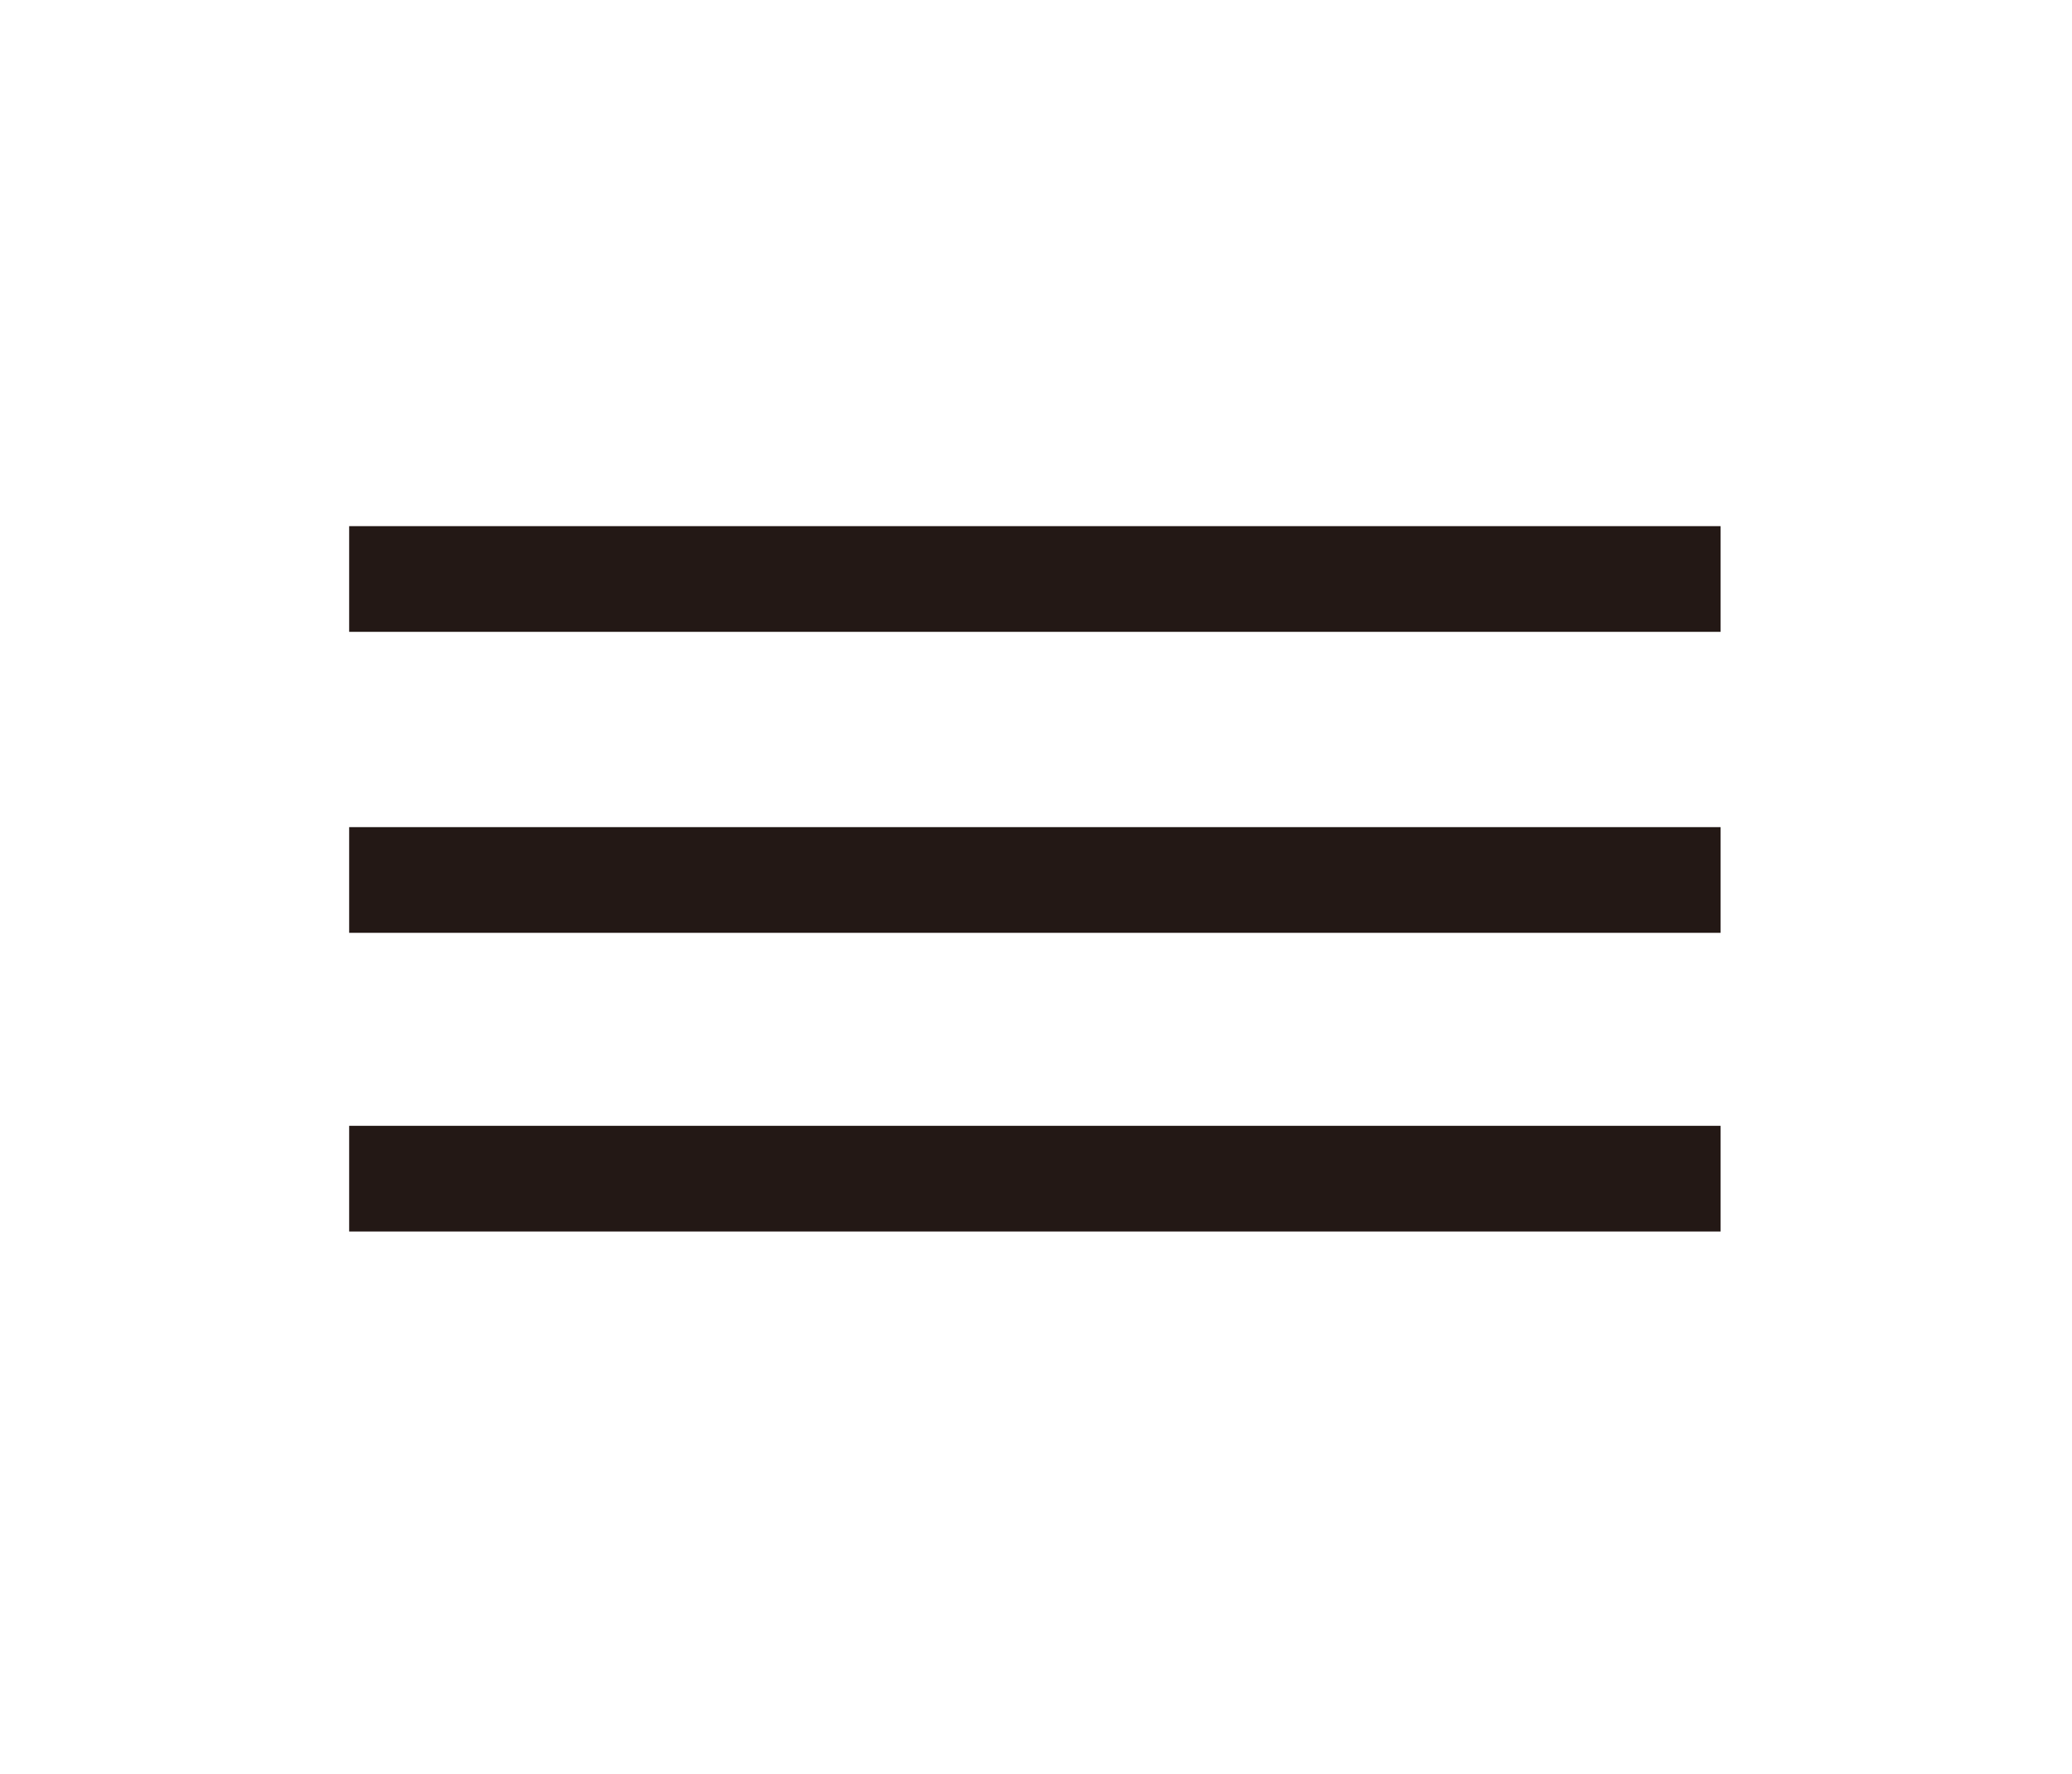 <?xml version="1.0" encoding="utf-8"?>
<!-- Generator: Adobe Illustrator 22.1.0, SVG Export Plug-In . SVG Version: 6.00 Build 0)  -->
<svg version="1.1" id="レイヤー_1" xmlns="http://www.w3.org/2000/svg" xmlns:xlink="http://www.w3.org/1999/xlink" x="0px"
	 y="0px" viewBox="0 0 90.2 77.2" style="enable-background:new 0 0 90.2 77.2;" xml:space="preserve">
<style type="text/css">
	.st0{fill:#231815;}
</style>
<rect x="15.2" y="22.9" class="st0" width="59.7" height="4.6"/>
<rect x="15.2" y="36" class="st0" width="59.7" height="4.6"/>
<rect x="15.2" y="49" class="st0" width="59.7" height="4.6"/>
</svg>
